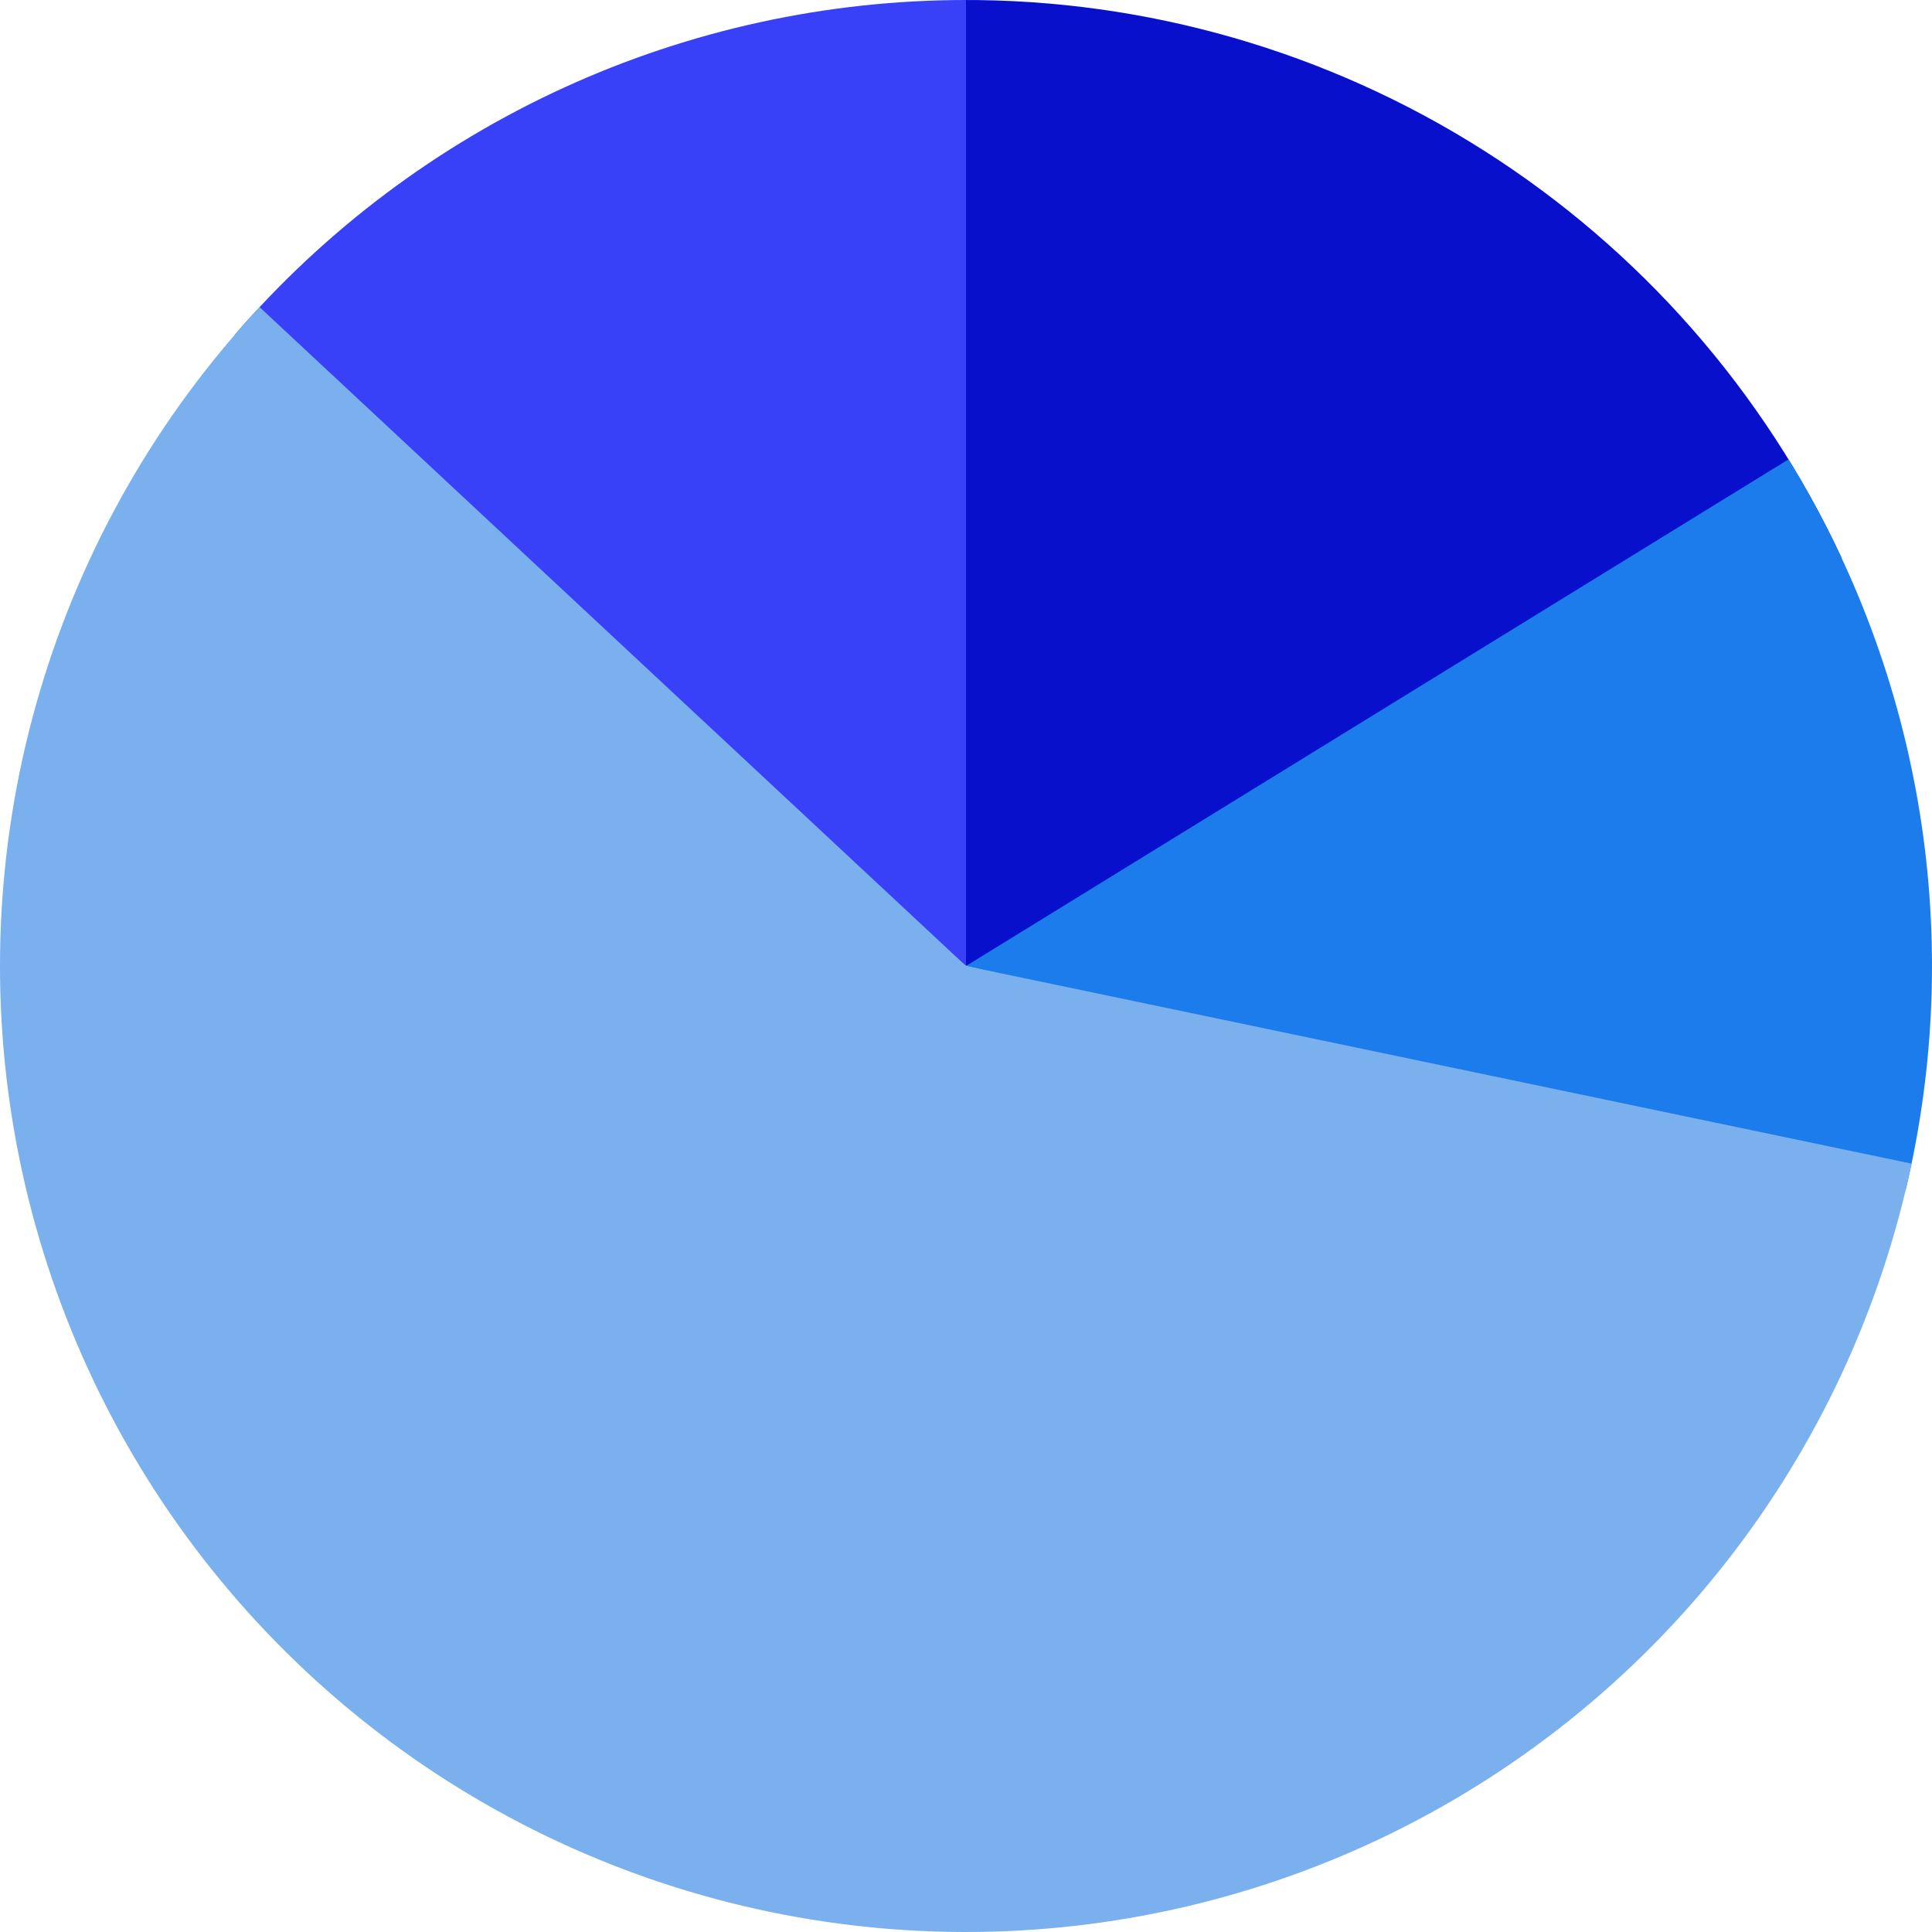 <svg width="108" height="108" viewBox="0 0 108 108" fill="none" xmlns="http://www.w3.org/2000/svg">
<path d="M102.941 31.179C98.58 21.827 91.631 13.92 82.917 8.395C74.202 2.869 64.087 -0.044 53.769 0L54 54L102.941 31.179Z" fill="#0810CC"/>
<path d="M54 0C46.242 -9.2517e-08 38.575 1.672 31.52 4.901C24.466 8.131 18.191 12.843 13.122 18.716L54 54V0Z" fill="#3941F8"/>
<path d="M106.537 66.486C108.176 59.587 108.441 52.432 107.316 45.431C106.19 38.429 103.697 31.718 99.978 25.68L54 54L106.537 66.486Z" fill="#1C7CEB"/>
<path d="M106.858 65.048C105.153 73.203 101.585 80.852 96.433 87.398C91.281 93.945 84.683 99.21 77.158 102.782C69.632 106.355 61.382 108.138 53.052 107.992C44.723 107.845 36.54 105.774 29.144 101.94C21.749 98.105 15.341 92.611 10.421 85.888C5.501 79.165 2.204 71.395 0.787 63.186C-0.63 54.977 -0.129 46.551 2.252 38.568C4.633 30.584 8.828 23.26 14.511 17.168L54 54L106.858 65.048Z" fill="#7AB0ED"/>
</svg>
